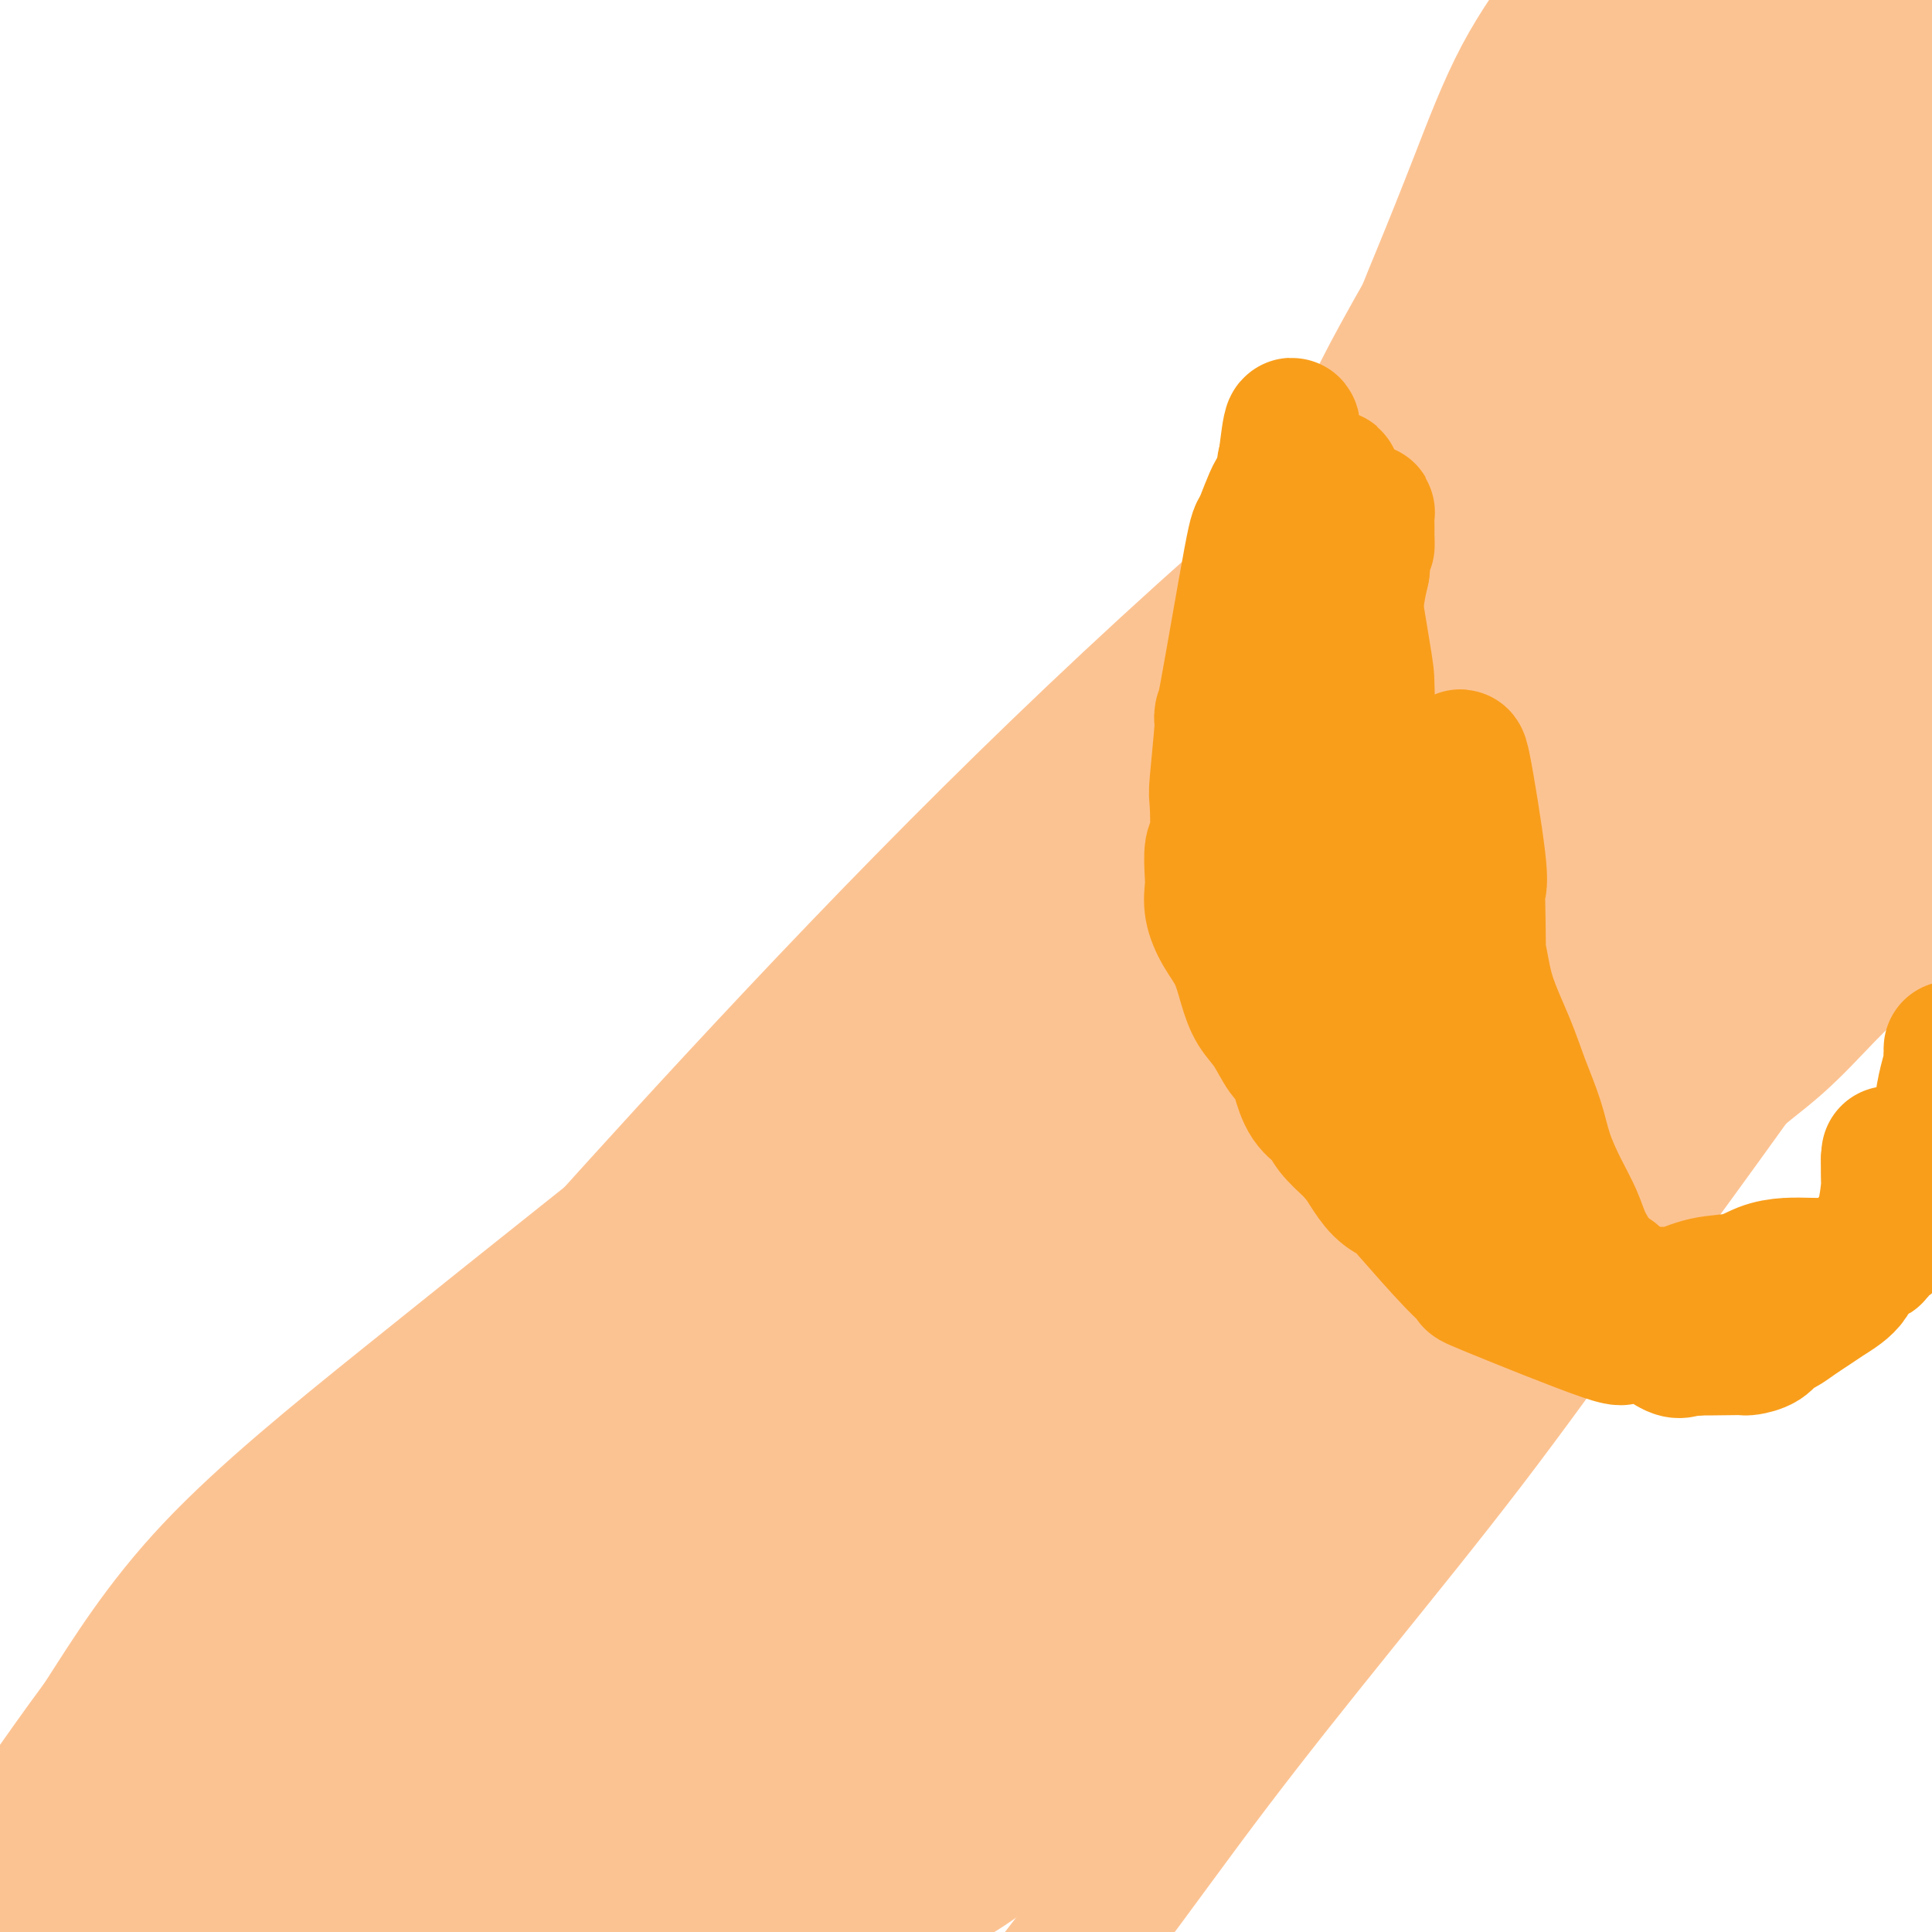 <svg viewBox='0 0 400 400' version='1.1' xmlns='http://www.w3.org/2000/svg' xmlns:xlink='http://www.w3.org/1999/xlink'><g fill='none' stroke='#FCC392' stroke-width='28' stroke-linecap='round' stroke-linejoin='round'><path d='M33,398c1.286,-0.946 2.573,-1.893 6,-5c3.427,-3.107 8.996,-8.376 15,-14c6.004,-5.624 12.445,-11.604 20,-18c7.555,-6.396 16.224,-13.207 25,-20c8.776,-6.793 17.659,-13.569 26,-20c8.341,-6.431 16.139,-12.516 23,-18c6.861,-5.484 12.783,-10.368 17,-15c4.217,-4.632 6.728,-9.012 9,-12c2.272,-2.988 4.304,-4.584 5,-6c0.696,-1.416 0.054,-2.651 0,-3c-0.054,-0.349 0.479,0.188 0,0c-0.479,-0.188 -1.971,-1.102 -4,-1c-2.029,0.102 -4.597,1.218 -7,2c-2.403,0.782 -4.643,1.228 -7,2c-2.357,0.772 -4.833,1.870 -7,3c-2.167,1.130 -4.026,2.292 -6,4c-1.974,1.708 -4.065,3.961 -6,6c-1.935,2.039 -3.716,3.865 -6,7c-2.284,3.135 -5.073,7.580 -8,12c-2.927,4.420 -5.992,8.815 -9,14c-3.008,5.185 -5.959,11.160 -9,17c-3.041,5.840 -6.173,11.546 -9,17c-2.827,5.454 -5.350,10.656 -8,15c-2.650,4.344 -5.428,7.830 -8,11c-2.572,3.170 -4.937,6.025 -7,8c-2.063,1.975 -3.825,3.070 -5,4c-1.175,0.930 -1.764,1.694 -2,2c-0.236,0.306 -0.118,0.153 0,0'/><path d='M71,390c-3.447,3.716 -1.065,0.505 0,-2c1.065,-2.505 0.814,-4.304 2,-7c1.186,-2.696 3.810,-6.290 7,-10c3.190,-3.710 6.946,-7.535 11,-11c4.054,-3.465 8.407,-6.568 12,-9c3.593,-2.432 6.425,-4.192 14,-9c7.575,-4.808 19.892,-12.664 27,-17c7.108,-4.336 9.008,-5.152 12,-7c2.992,-1.848 7.077,-4.728 10,-7c2.923,-2.272 4.685,-3.936 6,-5c1.315,-1.064 2.182,-1.528 2,-2c-0.182,-0.472 -1.412,-0.951 -4,0c-2.588,0.951 -6.535,3.333 -12,6c-5.465,2.667 -12.447,5.620 -19,10c-6.553,4.380 -12.676,10.189 -19,16c-6.324,5.811 -12.848,11.625 -19,17c-6.152,5.375 -11.932,10.313 -17,15c-5.068,4.687 -9.424,9.125 -13,12c-3.576,2.875 -6.373,4.189 -9,6c-2.627,1.811 -5.084,4.120 -3,2c2.084,-2.120 8.708,-8.669 15,-14c6.292,-5.331 12.250,-9.445 19,-14c6.750,-4.555 14.292,-9.551 21,-14c6.708,-4.449 12.582,-8.349 18,-12c5.418,-3.651 10.380,-7.051 14,-9c3.620,-1.949 5.898,-2.448 7,-3c1.102,-0.552 1.029,-1.158 0,-1c-1.029,0.158 -3.015,1.079 -5,2'/><path d='M148,323c-3.074,1.417 -8.258,4.459 -14,8c-5.742,3.541 -12.041,7.581 -19,13c-6.959,5.419 -14.580,12.215 -21,18c-6.420,5.785 -11.641,10.557 -20,18c-8.359,7.443 -19.855,17.556 -24,21c-4.145,3.444 -0.937,0.219 2,-2c2.937,-2.219 5.604,-3.433 9,-5c3.396,-1.567 7.521,-3.487 12,-6c4.479,-2.513 9.313,-5.618 15,-9c5.687,-3.382 12.226,-7.040 19,-11c6.774,-3.960 13.783,-8.221 20,-12c6.217,-3.779 11.643,-7.076 16,-10c4.357,-2.924 7.643,-5.475 10,-7c2.357,-1.525 3.783,-2.026 3,-2c-0.783,0.026 -3.775,0.577 -7,2c-3.225,1.423 -6.684,3.718 -11,7c-4.316,3.282 -9.489,7.552 -14,12c-4.511,4.448 -8.359,9.075 -12,13c-3.641,3.925 -7.073,7.148 -10,10c-2.927,2.852 -5.348,5.333 -7,7c-1.652,1.667 -2.536,2.519 -3,3c-0.464,0.481 -0.510,0.591 1,-1c1.510,-1.591 4.574,-4.883 7,-7c2.426,-2.117 4.213,-3.058 6,-4'/><path d='M106,379c11.161,-6.265 32.065,-15.928 42,-21c9.935,-5.072 8.901,-5.555 9,-6c0.099,-0.445 1.332,-0.853 1,-1c-0.332,-0.147 -2.227,-0.033 -5,2c-2.773,2.033 -6.424,5.983 -11,10c-4.576,4.017 -10.077,8.099 -15,12c-4.923,3.901 -9.267,7.621 -13,11c-3.733,3.379 -6.855,6.416 -9,9c-2.145,2.584 -3.313,4.714 -4,6c-0.687,1.286 -0.892,1.729 -1,2c-0.108,0.271 -0.119,0.370 1,0c1.119,-0.370 3.366,-1.209 7,-3c3.634,-1.791 8.653,-4.535 13,-7c4.347,-2.465 8.023,-4.649 12,-7c3.977,-2.351 8.255,-4.867 12,-7c3.745,-2.133 6.955,-3.883 9,-5c2.045,-1.117 2.923,-1.600 4,-2c1.077,-0.400 2.352,-0.718 2,0c-0.352,0.718 -2.332,2.471 -5,4c-2.668,1.529 -6.024,2.832 -9,5c-2.976,2.168 -5.570,5.199 -8,7c-2.430,1.801 -4.694,2.372 -6,3c-1.306,0.628 -1.653,1.314 -2,2'/><path d='M130,393c-3.697,2.903 1.060,-0.340 2,-1c0.940,-0.660 -1.937,1.262 6,-4c7.937,-5.262 26.686,-17.709 34,-23c7.314,-5.291 3.191,-3.425 2,-3c-1.191,0.425 0.549,-0.592 0,-1c-0.549,-0.408 -3.387,-0.207 -5,0c-1.613,0.207 -2.002,0.418 -9,8c-6.998,7.582 -20.607,22.533 -26,29c-5.393,6.467 -2.571,4.451 -2,4c0.571,-0.451 -1.109,0.665 0,0c1.109,-0.665 5.008,-3.109 9,-6c3.992,-2.891 8.079,-6.227 13,-10c4.921,-3.773 10.676,-7.981 15,-12c4.324,-4.019 7.215,-7.849 10,-11c2.785,-3.151 5.462,-5.624 7,-7c1.538,-1.376 1.938,-1.654 1,-2c-0.938,-0.346 -3.212,-0.758 -6,0c-2.788,0.758 -6.090,2.688 -10,5c-3.910,2.312 -8.429,5.006 -13,8c-4.571,2.994 -9.194,6.287 -14,9c-4.806,2.713 -9.794,4.846 -14,7c-4.206,2.154 -7.630,4.330 -10,6c-2.370,1.670 -3.685,2.835 -5,4'/><path d='M115,393c-8.945,5.626 -3.309,2.691 -2,2c1.309,-0.691 -1.711,0.862 5,-3c6.711,-3.862 23.151,-13.139 31,-18c7.849,-4.861 7.106,-5.304 8,-6c0.894,-0.696 3.424,-1.643 5,-2c1.576,-0.357 2.197,-0.123 3,0c0.803,0.123 1.788,0.134 2,0c0.212,-0.134 -0.349,-0.414 0,0c0.349,0.414 1.609,1.523 2,2c0.391,0.477 -0.088,0.323 0,1c0.088,0.677 0.744,2.185 1,3c0.256,0.815 0.111,0.937 0,1c-0.111,0.063 -0.187,0.067 0,0c0.187,-0.067 0.638,-0.207 1,0c0.362,0.207 0.636,0.760 1,1c0.364,0.240 0.819,0.167 1,0c0.181,-0.167 0.087,-0.430 0,0c-0.087,0.430 -0.168,1.551 0,2c0.168,0.449 0.584,0.224 1,0'/><path d='M174,376c1.371,1.645 2.300,1.758 3,2c0.700,0.242 1.171,0.612 2,1c0.829,0.388 2.017,0.795 3,1c0.983,0.205 1.762,0.209 2,0c0.238,-0.209 -0.066,-0.630 0,-1c0.066,-0.370 0.502,-0.688 0,-1c-0.502,-0.312 -1.942,-0.619 -3,-1c-1.058,-0.381 -1.733,-0.836 -3,-1c-1.267,-0.164 -3.125,-0.036 -4,0c-0.875,0.036 -0.768,-0.021 -1,0c-0.232,0.021 -0.802,0.119 -1,0c-0.198,-0.119 -0.024,-0.455 0,-1c0.024,-0.545 -0.101,-1.298 0,-2c0.101,-0.702 0.429,-1.354 0,-2c-0.429,-0.646 -1.617,-1.286 -2,-2c-0.383,-0.714 0.037,-1.501 0,-2c-0.037,-0.499 -0.532,-0.711 -1,-1c-0.468,-0.289 -0.909,-0.655 -1,-1c-0.091,-0.345 0.169,-0.669 0,-1c-0.169,-0.331 -0.765,-0.671 -1,-1c-0.235,-0.329 -0.107,-0.649 0,-1c0.107,-0.351 0.195,-0.734 0,-1c-0.195,-0.266 -0.672,-0.415 -1,-1c-0.328,-0.585 -0.508,-1.607 -1,-2c-0.492,-0.393 -1.297,-0.157 -2,0c-0.703,0.157 -1.305,0.235 -2,0c-0.695,-0.235 -1.484,-0.781 -2,-1c-0.516,-0.219 -0.758,-0.109 -1,0'/><path d='M158,357c-1.289,-0.339 -0.511,0.315 0,1c0.511,0.685 0.757,1.403 2,2c1.243,0.597 3.484,1.074 5,2c1.516,0.926 2.305,2.302 3,3c0.695,0.698 1.294,0.720 2,1c0.706,0.280 1.518,0.819 2,1c0.482,0.181 0.634,0.005 1,0c0.366,-0.005 0.945,0.162 1,0c0.055,-0.162 -0.416,-0.652 0,-1c0.416,-0.348 1.717,-0.554 3,-1c1.283,-0.446 2.548,-1.131 4,-2c1.452,-0.869 3.092,-1.921 5,-3c1.908,-1.079 4.083,-2.186 6,-3c1.917,-0.814 3.576,-1.335 5,-2c1.424,-0.665 2.612,-1.472 4,-2c1.388,-0.528 2.976,-0.776 4,-1c1.024,-0.224 1.483,-0.423 2,-1c0.517,-0.577 1.092,-1.533 1,-2c-0.092,-0.467 -0.851,-0.446 0,-1c0.851,-0.554 3.311,-1.681 -1,0c-4.311,1.681 -15.393,6.172 -22,10c-6.607,3.828 -8.740,6.992 -11,10c-2.260,3.008 -4.646,5.859 -7,8c-2.354,2.141 -4.677,3.570 -7,5'/><path d='M160,381c-4.838,4.651 -4.432,4.779 -5,5c-0.568,0.221 -2.109,0.534 -3,1c-0.891,0.466 -1.130,1.086 -1,1c0.130,-0.086 0.630,-0.878 2,-2c1.370,-1.122 3.610,-2.572 6,-5c2.390,-2.428 4.930,-5.832 8,-10c3.070,-4.168 6.672,-9.099 10,-13c3.328,-3.901 6.384,-6.771 9,-10c2.616,-3.229 4.792,-6.817 7,-10c2.208,-3.183 4.447,-5.963 6,-8c1.553,-2.037 2.421,-3.333 3,-4c0.579,-0.667 0.868,-0.706 1,-1c0.132,-0.294 0.108,-0.841 -1,0c-1.108,0.841 -3.301,3.072 -6,6c-2.699,2.928 -5.906,6.552 -9,10c-3.094,3.448 -6.076,6.720 -9,10c-2.924,3.280 -5.788,6.567 -8,10c-2.212,3.433 -3.770,7.013 -5,10c-1.230,2.987 -2.133,5.382 -3,7c-0.867,1.618 -1.699,2.458 -2,3c-0.301,0.542 -0.071,0.784 0,1c0.071,0.216 -0.017,0.406 1,0c1.017,-0.406 3.139,-1.408 6,-4c2.861,-2.592 6.463,-6.775 11,-11c4.537,-4.225 10.011,-8.493 15,-12c4.989,-3.507 9.495,-6.254 14,-9'/><path d='M207,346c9.261,-6.203 8.913,-4.211 10,-4c1.087,0.211 3.608,-1.358 4,-1c0.392,0.358 -1.344,2.643 -2,3c-0.656,0.357 -0.231,-1.215 -11,7c-10.769,8.215 -32.732,26.219 -43,35c-10.268,8.781 -8.841,8.341 -10,10c-1.159,1.659 -4.903,5.417 -7,8c-2.097,2.583 -2.548,3.990 -3,5c-0.452,1.010 -0.906,1.621 -1,2c-0.094,0.379 0.171,0.525 2,0c1.829,-0.525 5.222,-1.722 9,-4c3.778,-2.278 7.939,-5.637 13,-9c5.061,-3.363 11.021,-6.731 17,-10c5.979,-3.269 11.978,-6.441 17,-10c5.022,-3.559 9.066,-7.506 13,-11c3.934,-3.494 7.759,-6.536 10,-9c2.241,-2.464 2.899,-4.349 4,-5c1.101,-0.651 2.646,-0.069 2,0c-0.646,0.069 -3.483,-0.376 -7,0c-3.517,0.376 -7.713,1.573 -12,4c-4.287,2.427 -8.665,6.084 -13,10c-4.335,3.916 -8.628,8.092 -13,12c-4.372,3.908 -8.823,7.547 -12,11c-3.177,3.453 -5.078,6.719 -7,10c-1.922,3.281 -3.864,6.576 -5,9c-1.136,2.424 -1.468,3.978 -2,5c-0.532,1.022 -1.266,1.511 -2,2'/><path d='M158,416c-3.228,4.772 -3.300,3.703 5,-5c8.300,-8.703 24.970,-25.039 33,-33c8.030,-7.961 7.418,-7.547 9,-9c1.582,-1.453 5.357,-4.773 8,-7c2.643,-2.227 4.154,-3.359 5,-4c0.846,-0.641 1.028,-0.789 1,-1c-0.028,-0.211 -0.266,-0.485 -2,1c-1.734,1.485 -4.966,4.729 -8,8c-3.034,3.271 -5.872,6.568 -9,9c-3.128,2.432 -6.545,3.997 -9,6c-2.455,2.003 -3.946,4.443 -5,6c-1.054,1.557 -1.671,2.230 -2,3c-0.329,0.770 -0.372,1.636 0,2c0.372,0.364 1.157,0.225 3,0c1.843,-0.225 4.745,-0.534 8,-2c3.255,-1.466 6.864,-4.087 11,-7c4.136,-2.913 8.800,-6.119 13,-10c4.200,-3.881 7.937,-8.437 12,-12c4.063,-3.563 8.450,-6.131 12,-9c3.550,-2.869 6.261,-6.037 9,-9c2.739,-2.963 5.507,-5.721 7,-8c1.493,-2.279 1.712,-4.080 2,-5c0.288,-0.920 0.644,-0.960 1,-1'/><path d='M262,329c1.160,-2.353 -0.942,-1.236 -3,0c-2.058,1.236 -4.074,2.593 -7,5c-2.926,2.407 -6.763,5.866 -10,9c-3.237,3.134 -5.874,5.943 -8,8c-2.126,2.057 -3.741,3.362 -7,7c-3.259,3.638 -8.160,9.609 -10,12c-1.840,2.391 -0.617,1.201 0,1c0.617,-0.201 0.627,0.588 2,0c1.373,-0.588 4.108,-2.553 7,-5c2.892,-2.447 5.940,-5.376 10,-9c4.060,-3.624 9.130,-7.944 14,-13c4.870,-5.056 9.539,-10.847 14,-16c4.461,-5.153 8.714,-9.668 13,-14c4.286,-4.332 8.603,-8.482 12,-12c3.397,-3.518 5.873,-6.405 8,-9c2.127,-2.595 3.906,-4.898 5,-6c1.094,-1.102 1.503,-1.004 1,-1c-0.503,0.004 -1.916,-0.088 -5,2c-3.084,2.088 -7.838,6.355 -13,11c-5.162,4.645 -10.733,9.668 -16,15c-5.267,5.332 -10.229,10.972 -15,16c-4.771,5.028 -9.350,9.444 -13,13c-3.650,3.556 -6.370,6.252 -8,8c-1.630,1.748 -2.170,2.548 -3,4c-0.830,1.452 -1.952,3.558 -1,3c0.952,-0.558 3.976,-3.779 7,-7'/><path d='M236,351c3.384,-3.894 8.344,-10.128 14,-17c5.656,-6.872 12.008,-14.380 18,-22c5.992,-7.620 11.624,-15.350 17,-23c5.376,-7.650 10.497,-15.219 16,-22c5.503,-6.781 11.388,-12.773 17,-19c5.612,-6.227 10.952,-12.689 16,-18c5.048,-5.311 9.806,-9.471 14,-14c4.194,-4.529 7.826,-9.429 11,-13c3.174,-3.571 5.891,-5.815 8,-8c2.109,-2.185 3.611,-4.311 5,-6c1.389,-1.689 2.665,-2.941 1,-2c-1.665,0.941 -6.270,4.073 -11,8c-4.730,3.927 -9.586,8.647 -16,14c-6.414,5.353 -14.385,11.340 -21,17c-6.615,5.660 -11.874,10.995 -17,16c-5.126,5.005 -10.120,9.680 -14,14c-3.880,4.320 -6.647,8.284 -9,12c-2.353,3.716 -4.293,7.183 -6,10c-1.707,2.817 -3.180,4.982 -4,7c-0.820,2.018 -0.985,3.888 -1,5c-0.015,1.112 0.121,1.466 0,2c-0.121,0.534 -0.499,1.249 0,1c0.499,-0.249 1.876,-1.463 4,-3c2.124,-1.537 4.997,-3.397 9,-8c4.003,-4.603 9.136,-11.949 15,-20c5.864,-8.051 12.458,-16.808 19,-25c6.542,-8.192 13.030,-15.821 19,-23c5.970,-7.179 11.420,-13.908 17,-20c5.580,-6.092 11.290,-11.546 17,-17'/><path d='M374,177c7.892,-8.184 10.622,-10.143 14,-13c3.378,-2.857 7.405,-6.612 10,-9c2.595,-2.388 3.760,-3.410 5,-4c1.240,-0.590 2.557,-0.749 2,-1c-0.557,-0.251 -2.988,-0.594 -6,1c-3.012,1.594 -6.603,5.125 -12,10c-5.397,4.875 -12.598,11.095 -20,19c-7.402,7.905 -15.004,17.495 -23,28c-7.996,10.505 -16.385,21.925 -24,33c-7.615,11.075 -14.457,21.806 -21,31c-6.543,9.194 -12.788,16.852 -17,22c-4.212,5.148 -6.391,7.786 -8,10c-1.609,2.214 -2.646,4.003 -3,5c-0.354,0.997 -0.023,1.200 0,1c0.023,-0.200 -0.261,-0.805 2,-4c2.261,-3.195 7.069,-8.981 12,-16c4.931,-7.019 9.987,-15.272 16,-24c6.013,-8.728 12.985,-17.931 20,-27c7.015,-9.069 14.074,-18.005 21,-26c6.926,-7.995 13.721,-15.049 20,-21c6.279,-5.951 12.043,-10.800 17,-15c4.957,-4.200 9.108,-7.753 13,-11c3.892,-3.247 7.526,-6.190 10,-8c2.474,-1.810 3.787,-2.488 5,-3c1.213,-0.512 2.325,-0.859 3,-1c0.675,-0.141 0.912,-0.076 1,0c0.088,0.076 0.025,0.165 0,1c-0.025,0.835 -0.013,2.418 0,4'/><path d='M411,159c-0.549,2.246 -2.421,5.361 -5,9c-2.579,3.639 -5.864,7.801 -8,10c-2.136,2.199 -3.124,2.434 -11,11c-7.876,8.566 -22.639,25.464 -30,34c-7.361,8.536 -7.318,8.710 -9,11c-1.682,2.290 -5.089,6.694 -8,10c-2.911,3.306 -5.327,5.513 -8,9c-2.673,3.487 -5.602,8.253 -8,12c-2.398,3.747 -4.266,6.475 -6,9c-1.734,2.525 -3.333,4.849 -5,7c-1.667,2.151 -3.403,4.131 -5,6c-1.597,1.869 -3.057,3.628 -4,5c-0.943,1.372 -1.369,2.357 -2,3c-0.631,0.643 -1.467,0.945 -2,1c-0.533,0.055 -0.765,-0.135 -1,0c-0.235,0.135 -0.474,0.595 0,-1c0.474,-1.595 1.661,-5.246 4,-9c2.339,-3.754 5.829,-7.612 10,-13c4.171,-5.388 9.023,-12.305 14,-18c4.977,-5.695 10.080,-10.167 15,-15c4.920,-4.833 9.657,-10.028 14,-14c4.343,-3.972 8.294,-6.722 12,-10c3.706,-3.278 7.169,-7.085 10,-10c2.831,-2.915 5.032,-4.939 7,-7c1.968,-2.061 3.705,-4.160 5,-6c1.295,-1.840 2.147,-3.420 3,-5'/><path d='M393,188c11.051,-11.099 5.677,-5.346 4,-4c-1.677,1.346 0.343,-1.716 1,-3c0.657,-1.284 -0.048,-0.790 0,-1c0.048,-0.210 0.848,-1.124 0,-1c-0.848,0.124 -3.346,1.285 -5,2c-1.654,0.715 -2.465,0.985 -9,7c-6.535,6.015 -18.795,17.776 -26,25c-7.205,7.224 -9.356,9.913 -13,14c-3.644,4.087 -8.782,9.574 -13,14c-4.218,4.426 -7.514,7.790 -11,12c-3.486,4.210 -7.160,9.264 -11,14c-3.840,4.736 -7.847,9.153 -11,13c-3.153,3.847 -5.452,7.124 -8,10c-2.548,2.876 -5.347,5.350 -8,8c-2.653,2.650 -5.162,5.474 -8,8c-2.838,2.526 -6.007,4.753 -9,7c-2.993,2.247 -5.811,4.513 -9,7c-3.189,2.487 -6.750,5.197 -10,8c-3.250,2.803 -6.189,5.701 -9,8c-2.811,2.299 -5.493,3.999 -8,6c-2.507,2.001 -4.839,4.301 -7,6c-2.161,1.699 -4.151,2.795 -6,4c-1.849,1.205 -3.558,2.518 -5,3c-1.442,0.482 -2.619,0.134 -3,0c-0.381,-0.134 0.033,-0.052 0,0c-0.033,0.052 -0.514,0.076 0,-1c0.514,-1.076 2.023,-3.251 5,-8c2.977,-4.749 7.422,-12.071 14,-21c6.578,-8.929 15.289,-19.464 24,-30'/><path d='M252,295c12.173,-15.879 21.107,-25.578 32,-38c10.893,-12.422 23.746,-27.568 36,-40c12.254,-12.432 23.908,-22.148 32,-29c8.092,-6.852 12.623,-10.838 17,-14c4.377,-3.162 8.599,-5.501 9,-5c0.401,0.501 -3.019,3.841 -9,10c-5.981,6.159 -14.523,15.135 -22,22c-7.477,6.865 -13.890,11.617 -30,26c-16.110,14.383 -41.917,38.397 -56,52c-14.083,13.603 -16.441,16.797 -21,22c-4.559,5.203 -11.318,12.417 -17,19c-5.682,6.583 -10.285,12.534 -14,17c-3.715,4.466 -6.540,7.446 -9,10c-2.460,2.554 -4.554,4.682 -6,6c-1.446,1.318 -2.244,1.827 -3,2c-0.756,0.173 -1.470,0.009 -2,0c-0.530,-0.009 -0.877,0.137 -1,0c-0.123,-0.137 -0.022,-0.557 0,-2c0.022,-1.443 -0.035,-3.910 0,-5c0.035,-1.090 0.164,-0.803 0,-1c-0.164,-0.197 -0.620,-0.880 -1,-1c-0.380,-0.120 -0.685,0.321 -1,0c-0.315,-0.321 -0.641,-1.406 -2,-2c-1.359,-0.594 -3.750,-0.698 -5,-1c-1.250,-0.302 -1.357,-0.800 -2,-1c-0.643,-0.200 -1.821,-0.100 -3,0'/><path d='M174,342c-1.733,-0.304 -1.067,-0.063 -1,0c0.067,0.063 -0.465,-0.051 -3,1c-2.535,1.051 -7.073,3.267 -8,3c-0.927,-0.267 1.758,-3.018 -13,7c-14.758,10.018 -46.959,32.803 -64,45c-17.041,12.197 -18.923,13.805 -24,18c-5.077,4.195 -13.351,10.976 -22,21c-8.649,10.024 -17.675,23.290 -22,29c-4.325,5.710 -3.949,3.862 -4,3c-0.051,-0.862 -0.529,-0.740 -1,0c-0.471,0.740 -0.935,2.097 0,-1c0.935,-3.097 3.269,-10.649 7,-19c3.731,-8.351 8.858,-17.502 16,-28c7.142,-10.498 16.299,-22.342 26,-34c9.701,-11.658 19.948,-23.129 29,-34c9.052,-10.871 16.911,-21.143 24,-30c7.089,-8.857 13.410,-16.300 18,-22c4.590,-5.700 7.451,-9.657 9,-12c1.549,-2.343 1.788,-3.073 2,-4c0.212,-0.927 0.397,-2.053 -3,-2c-3.397,0.053 -10.377,1.283 -18,5c-7.623,3.717 -15.889,9.919 -25,17c-9.111,7.081 -19.068,15.040 -28,22c-8.932,6.960 -16.841,12.920 -23,18c-6.159,5.080 -10.568,9.279 -13,12c-2.432,2.721 -2.885,3.963 -3,5c-0.115,1.037 0.110,1.868 4,0c3.890,-1.868 11.445,-6.434 19,-11'/><path d='M53,351c8.211,-5.409 17.238,-13.431 26,-21c8.762,-7.569 17.259,-14.686 25,-22c7.741,-7.314 14.728,-14.827 20,-20c5.272,-5.173 8.831,-8.008 13,-12c4.169,-3.992 8.949,-9.142 4,-7c-4.949,2.142 -19.628,11.577 -31,21c-11.372,9.423 -19.439,18.836 -28,27c-8.561,8.164 -17.618,15.080 -30,30c-12.382,14.920 -28.090,37.844 -35,49c-6.910,11.156 -5.023,10.544 -5,11c0.023,0.456 -1.816,1.979 -2,3c-0.184,1.021 1.289,1.541 3,0c1.711,-1.541 3.659,-5.143 8,-10c4.341,-4.857 11.075,-10.971 19,-19c7.925,-8.029 17.042,-17.975 26,-28c8.958,-10.025 17.758,-20.129 26,-30c8.242,-9.871 15.926,-19.507 22,-27c6.074,-7.493 10.539,-12.841 13,-16c2.461,-3.159 2.920,-4.129 2,-5c-0.920,-0.871 -3.219,-1.644 -9,1c-5.781,2.644 -15.044,8.706 -26,16c-10.956,7.294 -23.604,15.822 -35,25c-11.396,9.178 -21.539,19.006 -30,29c-8.461,9.994 -15.239,20.152 -23,31c-7.761,10.848 -16.503,22.385 -20,27c-3.497,4.615 -1.748,2.307 0,0'/><path d='M2,391c0.797,-2.379 1.594,-4.757 9,-13c7.406,-8.243 21.420,-22.350 35,-35c13.580,-12.650 26.726,-23.841 38,-33c11.274,-9.159 20.675,-16.284 30,-23c9.325,-6.716 18.574,-13.022 18,-11c-0.574,2.022 -10.969,12.372 -19,20c-8.031,7.628 -13.696,12.535 -31,32c-17.304,19.465 -46.245,53.490 -62,73c-15.755,19.510 -18.322,24.507 -21,29c-2.678,4.493 -5.467,8.482 -7,11c-1.533,2.518 -1.809,3.566 -1,2c0.809,-1.566 2.702,-5.745 7,-13c4.298,-7.255 11.000,-17.587 20,-30c9.000,-12.413 20.299,-26.908 33,-42c12.701,-15.092 26.805,-30.779 40,-45c13.195,-14.221 25.480,-26.974 36,-38c10.520,-11.026 19.273,-20.326 25,-27c5.727,-6.674 8.426,-10.724 10,-13c1.574,-2.276 2.023,-2.779 1,-3c-1.023,-0.221 -3.519,-0.160 -10,4c-6.481,4.160 -16.947,12.418 -29,22c-12.053,9.582 -25.694,20.489 -40,32c-14.306,11.511 -29.277,23.628 -40,35c-10.723,11.372 -17.196,22.000 -23,31c-5.804,9.000 -10.937,16.371 -14,21c-3.063,4.629 -4.055,6.515 -5,8c-0.945,1.485 -1.841,2.567 1,1c2.841,-1.567 9.421,-5.784 16,-10'/><path d='M19,376c8.361,-6.283 20.763,-17.492 36,-30c15.237,-12.508 33.310,-26.315 46,-37c12.690,-10.685 19.998,-18.246 49,-40c29.002,-21.754 79.698,-57.700 100,-72c20.302,-14.300 10.210,-6.954 6,-4c-4.210,2.954 -2.537,1.517 -3,2c-0.463,0.483 -3.063,2.888 -24,21c-20.937,18.112 -60.212,51.933 -84,73c-23.788,21.067 -32.089,29.382 -42,39c-9.911,9.618 -21.432,20.540 -30,29c-8.568,8.460 -14.184,14.458 -14,14c0.184,-0.458 6.168,-7.374 16,-18c9.832,-10.626 23.510,-24.964 39,-41c15.490,-16.036 32.790,-33.770 50,-52c17.210,-18.230 34.330,-36.955 51,-54c16.670,-17.045 32.889,-32.411 47,-46c14.111,-13.589 26.112,-25.402 35,-34c8.888,-8.598 14.662,-13.983 18,-17c3.338,-3.017 4.240,-3.668 3,-3c-1.240,0.668 -4.621,2.656 -13,9c-8.379,6.344 -21.757,17.045 -37,30c-15.243,12.955 -32.352,28.165 -50,44c-17.648,15.835 -35.833,32.296 -53,49c-17.167,16.704 -33.314,33.651 -47,48c-13.686,14.349 -24.910,26.100 -32,34c-7.090,7.900 -10.045,11.950 -13,16'/><path d='M73,336c-14.578,16.049 -5.022,7.171 2,0c7.022,-7.171 11.510,-12.635 24,-26c12.490,-13.365 32.981,-34.631 42,-46c9.019,-11.369 6.566,-12.841 51,-58c44.434,-45.159 135.755,-134.005 171,-168c35.245,-33.995 14.414,-13.140 6,-5c-8.414,8.140 -4.409,3.565 -9,8c-4.591,4.435 -17.776,17.881 -33,32c-15.224,14.119 -32.486,28.910 -50,46c-17.514,17.090 -35.280,36.478 -53,55c-17.720,18.522 -35.395,36.179 -51,53c-15.605,16.821 -29.138,32.808 -40,46c-10.862,13.192 -19.051,23.591 -24,30c-4.949,6.409 -6.659,8.827 -7,10c-0.341,1.173 0.685,1.100 6,-5c5.315,-6.100 14.917,-18.226 27,-32c12.083,-13.774 26.646,-29.197 42,-46c15.354,-16.803 31.500,-34.985 49,-53c17.500,-18.015 36.353,-35.864 54,-52c17.647,-16.136 34.087,-30.560 49,-44c14.913,-13.440 28.297,-25.896 38,-35c9.703,-9.104 15.724,-14.858 19,-18c3.276,-3.142 3.806,-3.674 1,-2c-2.806,1.674 -8.947,5.552 -20,13c-11.053,7.448 -27.017,18.465 -45,32c-17.983,13.535 -37.985,29.587 -58,47c-20.015,17.413 -40.042,36.188 -59,55c-18.958,18.812 -36.845,37.661 -52,54c-15.155,16.339 -27.577,30.170 -40,44'/><path d='M113,271c-18.589,20.471 -19.062,22.648 -21,26c-1.938,3.352 -5.342,7.880 -3,6c2.342,-1.880 10.428,-10.168 13,-13c2.572,-2.832 -0.372,-0.209 32,-32c32.372,-31.791 100.060,-97.997 134,-131c33.940,-33.003 34.134,-32.802 41,-39c6.866,-6.198 20.406,-18.796 31,-29c10.594,-10.204 18.244,-18.015 20,-20c1.756,-1.985 -2.382,1.854 -9,7c-6.618,5.146 -15.716,11.597 -27,21c-11.284,9.403 -24.753,21.758 -39,36c-14.247,14.242 -29.270,30.372 -45,47c-15.730,16.628 -32.167,33.756 -47,51c-14.833,17.244 -28.064,34.605 -40,50c-11.936,15.395 -22.579,28.824 -31,40c-8.421,11.176 -14.620,20.098 -18,25c-3.380,4.902 -3.942,5.782 -3,5c0.942,-0.782 3.386,-3.227 9,-10c5.614,-6.773 14.396,-17.873 25,-31c10.604,-13.127 23.031,-28.282 37,-44c13.969,-15.718 29.482,-32.001 45,-48c15.518,-15.999 31.043,-31.714 47,-47c15.957,-15.286 32.346,-30.142 47,-43c14.654,-12.858 27.573,-23.719 39,-33c11.427,-9.281 21.362,-16.983 29,-22c7.638,-5.017 12.979,-7.351 16,-9c3.021,-1.649 3.720,-2.614 2,-1c-1.720,1.614 -5.860,5.807 -10,10'/><path d='M387,43c-5.726,5.668 -16.043,15.336 -27,26c-10.957,10.664 -22.556,22.322 -35,35c-12.444,12.678 -25.733,26.375 -38,40c-12.267,13.625 -23.513,27.177 -34,39c-10.487,11.823 -20.216,21.915 -27,29c-6.784,7.085 -10.625,11.161 -6,6c4.625,-5.161 17.716,-19.559 27,-30c9.284,-10.441 14.763,-16.926 38,-42c23.237,-25.074 64.233,-68.737 87,-92c22.767,-23.263 27.304,-26.125 39,-36c11.696,-9.875 30.552,-26.762 30,-26c-0.552,0.762 -20.511,19.174 -30,27c-9.489,7.826 -8.508,5.065 -49,49c-40.492,43.935 -122.457,134.564 -159,177c-36.543,42.436 -27.665,36.678 -27,39c0.665,2.322 -6.882,12.725 -9,17c-2.118,4.275 1.193,2.423 8,-4c6.807,-6.423 17.110,-17.416 29,-31c11.890,-13.584 25.369,-29.761 40,-47c14.631,-17.239 30.415,-35.542 47,-54c16.585,-18.458 33.971,-37.071 50,-54c16.029,-16.929 30.700,-32.173 44,-45c13.300,-12.827 25.229,-23.236 33,-30c7.771,-6.764 11.386,-9.882 15,-13'/><path d='M433,23c9.568,-8.699 -12.510,13.552 -21,21c-8.490,7.448 -3.390,0.093 -44,44c-40.610,43.907 -126.931,139.075 -168,185c-41.069,45.925 -36.886,42.606 -35,45c1.886,2.394 1.475,10.501 9,5c7.525,-5.501 22.986,-24.611 38,-42c15.014,-17.389 29.581,-33.056 45,-50c15.419,-16.944 31.692,-35.164 47,-52c15.308,-16.836 29.653,-32.286 42,-45c12.347,-12.714 22.696,-22.690 31,-31c8.304,-8.310 14.563,-14.955 18,-19c3.437,-4.045 4.051,-5.492 4,-5c-0.051,0.492 -0.769,2.922 -6,9c-5.231,6.078 -14.975,15.803 -27,28c-12.025,12.197 -26.331,26.865 -42,44c-15.669,17.135 -32.701,36.738 -49,56c-16.299,19.262 -31.863,38.183 -46,56c-14.137,17.817 -26.845,34.529 -37,48c-10.155,13.471 -17.756,23.700 -22,30c-4.244,6.300 -5.132,8.673 -5,9c0.132,0.327 1.285,-1.390 7,-9c5.715,-7.610 15.993,-21.114 27,-36c11.007,-14.886 22.744,-31.155 36,-49c13.256,-17.845 28.030,-37.266 43,-56c14.970,-18.734 30.134,-36.781 44,-53c13.866,-16.219 26.433,-30.609 39,-45'/><path d='M361,111c18.462,-21.040 23.116,-24.642 29,-30c5.884,-5.358 12.996,-12.474 15,-14c2.004,-1.526 -1.100,2.537 2,-1c3.100,-3.537 12.404,-14.676 -12,15c-24.404,29.676 -82.517,100.166 -113,138c-30.483,37.834 -33.335,43.013 -42,55c-8.665,11.987 -23.144,30.782 -32,46c-8.856,15.218 -12.089,26.860 -7,24c5.089,-2.860 18.499,-20.222 32,-37c13.501,-16.778 27.092,-32.971 42,-51c14.908,-18.029 31.134,-37.895 47,-57c15.866,-19.105 31.372,-37.448 46,-55c14.628,-17.552 28.380,-34.311 40,-47c11.620,-12.689 21.110,-21.306 27,-28c5.890,-6.694 8.181,-11.464 10,-14c1.819,-2.536 3.166,-2.838 0,0c-3.166,2.838 -10.844,8.817 -21,18c-10.156,9.183 -22.791,21.569 -36,35c-13.209,13.431 -26.992,27.907 -41,43c-14.008,15.093 -28.239,30.802 -41,46c-12.761,15.198 -24.051,29.883 -33,42c-8.949,12.117 -15.558,21.665 -20,29c-4.442,7.335 -6.718,12.457 -8,15c-1.282,2.543 -1.570,2.506 2,1c3.570,-1.506 11.000,-4.482 20,-11c9.000,-6.518 19.572,-16.576 31,-28c11.428,-11.424 23.714,-24.212 36,-37'/><path d='M334,208c17.044,-17.477 26.156,-28.671 37,-41c10.844,-12.329 23.422,-25.795 35,-37c11.578,-11.205 22.157,-20.150 29,-27c6.843,-6.850 9.949,-11.603 15,-18c5.051,-6.397 12.047,-14.436 4,-7c-8.047,7.436 -31.138,30.346 -49,49c-17.862,18.654 -30.496,33.050 -38,40c-7.504,6.950 -9.878,6.453 -42,46c-32.122,39.547 -93.992,119.136 -124,158c-30.008,38.864 -28.155,37.001 -33,45c-4.845,7.999 -16.390,25.859 -25,38c-8.610,12.141 -14.287,18.562 -18,24c-3.713,5.438 -5.464,9.892 -7,12c-1.536,2.108 -2.859,1.870 -3,2c-0.141,0.130 0.900,0.628 3,-2c2.100,-2.628 5.259,-8.382 9,-14c3.741,-5.618 8.065,-11.101 13,-18c4.935,-6.899 10.480,-15.215 16,-23c5.520,-7.785 11.015,-15.039 18,-23c6.985,-7.961 15.461,-16.628 24,-26c8.539,-9.372 17.142,-19.448 27,-30c9.858,-10.552 20.972,-21.581 32,-33c11.028,-11.419 21.969,-23.228 33,-35c11.031,-11.772 22.153,-23.506 32,-35c9.847,-11.494 18.420,-22.748 27,-33c8.580,-10.252 17.166,-19.500 24,-28c6.834,-8.500 11.917,-16.250 17,-24'/><path d='M390,168c12.980,-16.360 11.428,-14.762 13,-17c1.572,-2.238 6.266,-8.314 9,-12c2.734,-3.686 3.506,-4.983 4,-6c0.494,-1.017 0.708,-1.755 1,-2c0.292,-0.245 0.661,0.004 1,0c0.339,-0.004 0.647,-0.262 0,1c-0.647,1.262 -2.248,4.044 -4,7c-1.752,2.956 -3.653,6.086 -6,10c-2.347,3.914 -5.140,8.612 -8,14c-2.860,5.388 -5.787,11.466 -10,18c-4.213,6.534 -9.712,13.525 -16,22c-6.288,8.475 -13.363,18.434 -21,29c-7.637,10.566 -15.835,21.738 -24,33c-8.165,11.262 -16.297,22.615 -25,34c-8.703,11.385 -17.976,22.801 -27,34c-9.024,11.199 -17.798,22.182 -26,33c-8.202,10.818 -15.830,21.470 -23,31c-7.170,9.530 -13.880,17.936 -20,26c-6.120,8.064 -11.650,15.784 -17,23c-5.350,7.216 -10.519,13.928 -14,19c-3.481,5.072 -5.272,8.506 -10,16c-4.728,7.494 -12.391,19.050 -16,24c-3.609,4.950 -3.164,3.294 -3,3c0.164,-0.294 0.047,0.773 0,1c-0.047,0.227 -0.023,-0.387 0,-1'/><path d='M148,508c-37.435,50.383 -10.023,12.842 0,-1c10.023,-13.842 2.657,-3.983 0,-1c-2.657,2.983 -0.607,-0.909 0,-2c0.607,-1.091 -0.231,0.618 0,-2c0.231,-2.618 1.529,-9.564 2,-12c0.471,-2.436 0.115,-0.362 0,0c-0.115,0.362 0.012,-0.990 0,-2c-0.012,-1.010 -0.163,-1.680 0,-2c0.163,-0.320 0.642,-0.292 1,-1c0.358,-0.708 0.596,-2.152 2,-4c1.404,-1.848 3.972,-4.099 5,-5c1.028,-0.901 0.514,-0.450 0,0'/><path d='M311,91c-0.794,0.558 -1.589,1.115 -3,2c-1.411,0.885 -3.439,2.096 -5,3c-1.561,0.904 -2.657,1.499 -4,2c-1.343,0.501 -2.934,0.907 -4,1c-1.066,0.093 -1.607,-0.126 -2,0c-0.393,0.126 -0.639,0.599 -1,0c-0.361,-0.599 -0.837,-2.270 -1,-4c-0.163,-1.730 -0.012,-3.519 0,-7c0.012,-3.481 -0.115,-8.654 1,-14c1.115,-5.346 3.471,-10.865 6,-17c2.529,-6.135 5.230,-12.887 8,-20c2.770,-7.113 5.607,-14.588 9,-21c3.393,-6.412 7.341,-11.761 11,-17c3.659,-5.239 7.030,-10.367 10,-14c2.970,-3.633 5.538,-5.771 8,-8c2.462,-2.229 4.819,-4.547 7,-6c2.181,-1.453 4.187,-2.039 6,-3c1.813,-0.961 3.435,-2.295 5,-3c1.565,-0.705 3.075,-0.779 5,-1c1.925,-0.221 4.266,-0.588 6,-1c1.734,-0.412 2.862,-0.868 4,-1c1.138,-0.132 2.286,0.061 3,0c0.714,-0.061 0.996,-0.377 1,0c0.004,0.377 -0.268,1.448 -1,2c-0.732,0.552 -1.923,0.586 -4,2c-2.077,1.414 -5.038,4.207 -8,7'/><path d='M368,-27c-3.280,3.311 -5.482,6.090 -9,10c-3.518,3.910 -8.354,8.952 -13,14c-4.646,5.048 -9.102,10.103 -14,16c-4.898,5.897 -10.238,12.638 -14,17c-3.762,4.362 -5.947,6.346 -12,16c-6.053,9.654 -15.975,26.977 -20,35c-4.025,8.023 -2.153,6.746 -2,7c0.153,0.254 -1.411,2.039 -2,3c-0.589,0.961 -0.201,1.098 1,1c1.201,-0.098 3.217,-0.432 5,-1c1.783,-0.568 3.333,-1.372 11,-10c7.667,-8.628 21.452,-25.082 30,-35c8.548,-9.918 11.858,-13.302 16,-18c4.142,-4.698 9.116,-10.711 13,-15c3.884,-4.289 6.679,-6.855 9,-9c2.321,-2.145 4.168,-3.870 5,-5c0.832,-1.130 0.650,-1.666 1,-2c0.350,-0.334 1.231,-0.467 1,0c-0.231,0.467 -1.574,1.535 -4,4c-2.426,2.465 -5.934,6.329 -10,10c-4.066,3.671 -8.689,7.149 -13,11c-4.311,3.851 -8.310,8.073 -12,12c-3.690,3.927 -7.070,7.557 -10,11c-2.930,3.443 -5.408,6.698 -7,10c-1.592,3.302 -2.296,6.651 -3,10'/><path d='M315,65c-1.975,4.733 -1.912,6.565 -2,8c-0.088,1.435 -0.327,2.471 0,3c0.327,0.529 1.220,0.549 0,2c-1.220,1.451 -4.552,4.333 2,0c6.552,-4.333 22.990,-15.879 31,-23c8.010,-7.121 7.593,-9.816 9,-12c1.407,-2.184 4.640,-3.858 10,-9c5.360,-5.142 12.848,-13.752 15,-16c2.152,-2.248 -1.032,1.867 -3,5c-1.968,3.133 -2.721,5.286 -5,8c-2.279,2.714 -6.083,5.990 -9,10c-2.917,4.010 -4.946,8.755 -7,13c-2.054,4.245 -4.134,7.992 -6,12c-1.866,4.008 -3.519,8.279 -5,12c-1.481,3.721 -2.789,6.892 -4,10c-1.211,3.108 -2.325,6.154 -3,9c-0.675,2.846 -0.913,5.492 -1,8c-0.087,2.508 -0.025,4.879 0,7c0.025,2.121 0.013,3.991 0,6c-0.013,2.009 -0.028,4.158 0,6c0.028,1.842 0.099,3.378 0,5c-0.099,1.622 -0.367,3.332 0,5c0.367,1.668 1.368,3.295 2,5c0.632,1.705 0.895,3.487 1,5c0.105,1.513 0.053,2.756 0,4'/><path d='M340,148c0.436,8.768 0.526,5.188 1,5c0.474,-0.188 1.330,3.015 2,5c0.670,1.985 1.152,2.752 1,3c-0.152,0.248 -0.940,-0.025 2,4c2.940,4.025 9.608,12.346 14,16c4.392,3.654 6.508,2.639 7,3c0.492,0.361 -0.639,2.098 6,4c6.639,1.902 21.049,3.971 28,5c6.951,1.029 6.442,1.019 8,1c1.558,-0.019 5.184,-0.046 8,0c2.816,0.046 4.823,0.166 7,0c2.177,-0.166 4.523,-0.619 7,-1c2.477,-0.381 5.085,-0.691 7,-1c1.915,-0.309 3.136,-0.619 5,-1c1.864,-0.381 4.371,-0.835 6,-1c1.629,-0.165 2.382,-0.042 3,0c0.618,0.042 1.103,0.003 1,0c-0.103,-0.003 -0.793,0.030 -2,0c-1.207,-0.030 -2.932,-0.121 -5,0c-2.068,0.121 -4.480,0.456 -7,1c-2.520,0.544 -5.149,1.298 -8,2c-2.851,0.702 -5.926,1.351 -9,2'/><path d='M422,195c-6.307,0.890 -7.074,0.616 -10,1c-2.926,0.384 -8.009,1.425 -12,2c-3.991,0.575 -6.889,0.683 -10,1c-3.111,0.317 -6.434,0.841 -9,1c-2.566,0.159 -4.374,-0.049 -6,0c-1.626,0.049 -3.068,0.353 -5,0c-1.932,-0.353 -4.352,-1.363 -5,-2c-0.648,-0.637 0.475,-0.902 0,-1c-0.475,-0.098 -2.549,-0.029 0,-1c2.549,-0.971 9.721,-2.982 13,-4c3.279,-1.018 2.665,-1.045 3,-1c0.335,0.045 1.619,0.161 3,0c1.381,-0.161 2.857,-0.598 4,-1c1.143,-0.402 1.952,-0.768 3,-1c1.048,-0.232 2.335,-0.330 4,-1c1.665,-0.670 3.707,-1.911 5,-3c1.293,-1.089 1.837,-2.027 3,-3c1.163,-0.973 2.944,-1.981 4,-3c1.056,-1.019 1.386,-2.048 2,-3c0.614,-0.952 1.512,-1.828 2,-3c0.488,-1.172 0.567,-2.640 1,-4c0.433,-1.360 1.222,-2.611 2,-4c0.778,-1.389 1.545,-2.916 2,-4c0.455,-1.084 0.596,-1.723 1,-3c0.404,-1.277 1.070,-3.190 2,-5c0.930,-1.810 2.123,-3.517 3,-5c0.877,-1.483 1.439,-2.741 2,-4'/><path d='M424,144c3.433,-6.788 3.515,-6.258 4,-8c0.485,-1.742 1.373,-5.755 2,-9c0.627,-3.245 0.993,-5.721 1,-9c0.007,-3.279 -0.345,-7.362 0,-9c0.345,-1.638 1.386,-0.831 0,-8c-1.386,-7.169 -5.201,-22.314 -7,-30c-1.799,-7.686 -1.584,-7.912 -2,-10c-0.416,-2.088 -1.464,-6.039 -2,-9c-0.536,-2.961 -0.559,-4.931 -1,-7c-0.441,-2.069 -1.300,-4.237 -2,-6c-0.700,-1.763 -1.240,-3.123 -2,-5c-0.760,-1.877 -1.741,-4.273 -3,-6c-1.259,-1.727 -2.798,-2.786 -4,-4c-1.202,-1.214 -2.068,-2.583 -3,-4c-0.932,-1.417 -1.929,-2.882 -3,-4c-1.071,-1.118 -2.215,-1.889 -3,-3c-0.785,-1.111 -1.212,-2.564 -2,-4c-0.788,-1.436 -1.937,-2.857 -3,-4c-1.063,-1.143 -2.041,-2.008 -3,-3c-0.959,-0.992 -1.899,-2.111 -3,-3c-1.101,-0.889 -2.362,-1.548 -4,-2c-1.638,-0.452 -3.655,-0.696 -5,-1c-1.345,-0.304 -2.020,-0.669 -3,-1c-0.980,-0.331 -2.264,-0.628 -3,-1c-0.736,-0.372 -0.925,-0.821 -1,-1c-0.075,-0.179 -0.038,-0.090 0,0'/><path d='M391,39c0.228,-0.375 0.456,-0.749 0,-2c-0.456,-1.251 -1.598,-3.377 -2,-5c-0.402,-1.623 -0.066,-2.742 0,-4c0.066,-1.258 -0.138,-2.654 0,-4c0.138,-1.346 0.619,-2.641 1,-4c0.381,-1.359 0.663,-2.781 1,-4c0.337,-1.219 0.730,-2.234 1,-3c0.270,-0.766 0.419,-1.283 1,-2c0.581,-0.717 1.595,-1.633 2,-2c0.405,-0.367 0.203,-0.183 0,0'/></g>
<g fill='none' stroke='#F99E1B' stroke-width='28' stroke-linecap='round' stroke-linejoin='round'><path d='M264,130c-0.002,-0.287 -0.004,-0.574 0,1c0.004,1.574 0.013,5.008 0,8c-0.013,2.992 -0.048,5.544 0,9c0.048,3.456 0.177,7.818 0,12c-0.177,4.182 -0.662,8.183 0,12c0.662,3.817 2.471,7.450 4,12c1.529,4.550 2.776,10.017 5,15c2.224,4.983 5.423,9.481 8,14c2.577,4.519 4.532,9.059 6,12c1.468,2.941 2.447,4.283 3,5c0.553,0.717 0.679,0.807 1,1c0.321,0.193 0.839,0.487 1,0c0.161,-0.487 -0.033,-1.755 0,-3c0.033,-1.245 0.293,-2.466 0,-5c-0.293,-2.534 -1.139,-6.380 -2,-10c-0.861,-3.620 -1.737,-7.014 -3,-11c-1.263,-3.986 -2.913,-8.565 -4,-13c-1.087,-4.435 -1.613,-8.726 -2,-13c-0.387,-4.274 -0.637,-8.531 -1,-12c-0.363,-3.469 -0.840,-6.149 -1,-9c-0.160,-2.851 -0.001,-5.872 0,-9c0.001,-3.128 -0.154,-6.364 0,-9c0.154,-2.636 0.618,-4.671 1,-7c0.382,-2.329 0.680,-4.951 1,-7c0.320,-2.049 0.660,-3.524 1,-5'/><path d='M282,118c0.691,-6.761 0.918,-5.163 1,-5c0.082,0.163 0.019,-1.109 0,-2c-0.019,-0.891 0.006,-1.399 0,-2c-0.006,-0.601 -0.045,-1.293 0,-2c0.045,-0.707 0.172,-1.427 0,-1c-0.172,0.427 -0.645,2.003 -1,2c-0.355,-0.003 -0.593,-1.584 -1,2c-0.407,3.584 -0.984,12.332 -1,18c-0.016,5.668 0.528,8.255 1,11c0.472,2.745 0.871,5.649 1,9c0.129,3.351 -0.011,7.149 0,10c0.011,2.851 0.175,4.753 0,7c-0.175,2.247 -0.687,4.837 -1,7c-0.313,2.163 -0.425,3.897 -1,6c-0.575,2.103 -1.611,4.573 -2,7c-0.389,2.427 -0.130,4.812 0,7c0.130,2.188 0.130,4.181 0,6c-0.130,1.819 -0.389,3.465 0,5c0.389,1.535 1.425,2.960 2,4c0.575,1.040 0.690,1.696 1,2c0.310,0.304 0.815,0.257 1,0c0.185,-0.257 0.050,-0.723 0,-3c-0.050,-2.277 -0.014,-6.365 0,-11c0.014,-4.635 0.007,-9.818 0,-15'/><path d='M282,180c-0.061,-7.039 -0.213,-10.137 0,-14c0.213,-3.863 0.790,-8.491 1,-13c0.210,-4.509 0.052,-8.899 0,-11c-0.052,-2.101 0.001,-1.914 -1,-8c-1.001,-6.086 -3.055,-18.445 -4,-24c-0.945,-5.555 -0.781,-4.308 -1,-4c-0.219,0.308 -0.821,-0.325 -1,-2c-0.179,-1.675 0.064,-4.394 0,-5c-0.064,-0.606 -0.436,0.900 -1,2c-0.564,1.100 -1.322,1.793 -2,3c-0.678,1.207 -1.277,2.927 -2,5c-0.723,2.073 -1.571,4.498 -2,7c-0.429,2.502 -0.441,5.080 -1,8c-0.559,2.920 -1.666,6.183 -2,9c-0.334,2.817 0.106,5.188 0,8c-0.106,2.812 -0.759,6.065 -1,9c-0.241,2.935 -0.069,5.553 0,8c0.069,2.447 0.034,4.724 0,7'/><path d='M265,165c-0.183,6.048 -0.141,5.169 0,6c0.141,0.831 0.381,3.372 1,5c0.619,1.628 1.615,2.342 2,3c0.385,0.658 0.158,1.259 0,2c-0.158,0.741 -0.246,1.623 0,0c0.246,-1.623 0.827,-5.750 1,-10c0.173,-4.250 -0.063,-8.622 0,-11c0.063,-2.378 0.423,-2.763 0,-12c-0.423,-9.237 -1.630,-27.325 -2,-35c-0.370,-7.675 0.096,-4.938 0,-5c-0.096,-0.062 -0.754,-2.923 -1,-5c-0.246,-2.077 -0.081,-3.369 0,-4c0.081,-0.631 0.078,-0.600 0,-1c-0.078,-0.400 -0.231,-1.232 0,-2c0.231,-0.768 0.846,-1.471 1,-2c0.154,-0.529 -0.155,-0.884 0,-1c0.155,-0.116 0.772,0.007 1,0c0.228,-0.007 0.065,-0.145 0,0c-0.065,0.145 -0.033,0.572 0,1'/><path d='M268,94c-0.377,-12.659 -1.320,-1.805 -2,3c-0.680,4.805 -1.097,3.563 -2,5c-0.903,1.437 -2.294,5.552 -3,7c-0.706,1.448 -0.729,0.227 -2,7c-1.271,6.773 -3.791,21.539 -5,28c-1.209,6.461 -1.108,4.617 -1,4c0.108,-0.617 0.221,-0.008 0,3c-0.221,3.008 -0.777,8.416 -1,11c-0.223,2.584 -0.112,2.343 0,4c0.112,1.657 0.225,5.211 0,7c-0.225,1.789 -0.787,1.811 -1,3c-0.213,1.189 -0.075,3.544 0,5c0.075,1.456 0.089,2.012 0,3c-0.089,0.988 -0.282,2.406 0,4c0.282,1.594 1.037,3.362 2,5c0.963,1.638 2.134,3.146 3,5c0.866,1.854 1.426,4.054 2,6c0.574,1.946 1.161,3.639 2,5c0.839,1.361 1.928,2.391 3,4c1.072,1.609 2.126,3.795 3,5c0.874,1.205 1.570,1.427 2,2c0.430,0.573 0.596,1.496 1,3c0.404,1.504 1.046,3.589 2,5c0.954,1.411 2.218,2.149 3,3c0.782,0.851 1.080,1.815 2,3c0.920,1.185 2.460,2.593 4,4'/><path d='M280,238c1.935,2.240 2.271,2.840 3,4c0.729,1.160 1.851,2.879 3,4c1.149,1.121 2.325,1.644 3,2c0.675,0.356 0.849,0.546 3,3c2.151,2.454 6.278,7.172 9,10c2.722,2.828 4.038,3.766 4,4c-0.038,0.234 -1.431,-0.237 4,2c5.431,2.237 17.686,7.181 23,9c5.314,1.819 3.689,0.512 4,0c0.311,-0.512 2.559,-0.228 4,0c1.441,0.228 2.075,0.400 3,1c0.925,0.600 2.142,1.626 3,2c0.858,0.374 1.359,0.094 2,0c0.641,-0.094 1.423,-0.004 2,0c0.577,0.004 0.949,-0.078 1,0c0.051,0.078 -0.218,0.315 -1,0c-0.782,-0.315 -2.077,-1.181 -4,-2c-1.923,-0.819 -4.474,-1.591 -7,-3c-2.526,-1.409 -5.026,-3.456 -8,-6c-2.974,-2.544 -6.421,-5.584 -9,-9c-2.579,-3.416 -4.289,-7.208 -6,-11'/><path d='M316,248c-3.093,-5.151 -3.326,-8.030 -4,-11c-0.674,-2.970 -1.789,-6.032 -3,-9c-1.211,-2.968 -2.518,-5.843 -3,-8c-0.482,-2.157 -0.140,-3.598 0,-9c0.140,-5.402 0.077,-14.767 0,-20c-0.077,-5.233 -0.168,-6.335 0,-7c0.168,-0.665 0.596,-0.894 0,-6c-0.596,-5.106 -2.215,-15.088 -3,-19c-0.785,-3.912 -0.736,-1.754 -1,-1c-0.264,0.754 -0.840,0.104 -1,0c-0.160,-0.104 0.095,0.339 0,1c-0.095,0.661 -0.541,1.542 -1,3c-0.459,1.458 -0.932,3.495 -1,6c-0.068,2.505 0.268,5.480 1,9c0.732,3.520 1.861,7.586 3,11c1.139,3.414 2.287,6.175 3,9c0.713,2.825 0.991,5.712 2,9c1.009,3.288 2.748,6.976 4,10c1.252,3.024 2.016,5.386 3,8c0.984,2.614 2.188,5.482 3,8c0.812,2.518 1.231,4.686 2,7c0.769,2.314 1.886,4.775 3,7c1.114,2.225 2.223,4.214 3,6c0.777,1.786 1.222,3.367 2,5c0.778,1.633 1.889,3.316 3,5'/><path d='M331,262c5.384,13.694 3.343,5.429 3,3c-0.343,-2.429 1.011,0.977 2,3c0.989,2.023 1.611,2.661 2,3c0.389,0.339 0.544,0.378 2,2c1.456,1.622 4.211,4.827 6,6c1.789,1.173 2.610,0.315 3,0c0.390,-0.315 0.349,-0.086 2,0c1.651,0.086 4.995,0.030 7,0c2.005,-0.030 2.672,-0.035 3,0c0.328,0.035 0.317,0.108 1,0c0.683,-0.108 2.059,-0.399 3,-1c0.941,-0.601 1.448,-1.512 2,-2c0.552,-0.488 1.148,-0.553 2,-1c0.852,-0.447 1.958,-1.275 3,-2c1.042,-0.725 2.018,-1.349 3,-2c0.982,-0.651 1.968,-1.331 3,-2c1.032,-0.669 2.111,-1.326 3,-2c0.889,-0.674 1.590,-1.363 2,-2c0.410,-0.637 0.530,-1.222 1,-2c0.470,-0.778 1.289,-1.751 2,-3c0.711,-1.249 1.315,-2.776 2,-4c0.685,-1.224 1.452,-2.146 2,-4c0.548,-1.854 0.879,-4.641 1,-6c0.121,-1.359 0.033,-1.289 0,-2c-0.033,-0.711 -0.009,-2.203 0,-3c0.009,-0.797 0.005,-0.898 0,-1'/><path d='M391,240c0.167,-2.000 0.083,-1.000 0,0'/><path d='M400,249c-0.226,0.134 -0.453,0.268 0,0c0.453,-0.268 1.585,-0.937 2,-1c0.415,-0.063 0.114,0.479 0,0c-0.114,-0.479 -0.041,-1.980 0,-4c0.041,-2.020 0.049,-4.558 0,-7c-0.049,-2.442 -0.157,-4.788 0,-7c0.157,-2.212 0.578,-4.288 1,-6c0.422,-1.712 0.845,-3.058 1,-4c0.155,-0.942 0.044,-1.478 0,-2c-0.044,-0.522 -0.019,-1.029 0,-1c0.019,0.029 0.032,0.594 0,1c-0.032,0.406 -0.110,0.653 0,2c0.110,1.347 0.408,3.793 1,6c0.592,2.207 1.479,4.174 2,6c0.521,1.826 0.675,3.511 1,5c0.325,1.489 0.819,2.780 1,4c0.181,1.220 0.048,2.367 0,3c-0.048,0.633 -0.013,0.751 0,1c0.013,0.249 0.003,0.627 0,1c-0.003,0.373 -0.001,0.739 0,1c0.001,0.261 0.000,0.416 0,1c-0.000,0.584 -0.000,1.595 0,2c0.000,0.405 0.000,0.202 0,0'/><path d='M344,268c0.769,0.210 1.537,0.420 3,0c1.463,-0.420 3.620,-1.472 6,-2c2.380,-0.528 4.984,-0.534 7,-1c2.016,-0.466 3.443,-1.393 5,-2c1.557,-0.607 3.243,-0.895 5,-1c1.757,-0.105 3.585,-0.028 5,0c1.415,0.028 2.419,0.008 3,0c0.581,-0.008 0.741,-0.005 1,0c0.259,0.005 0.618,0.011 1,0c0.382,-0.011 0.789,-0.040 1,0c0.211,0.040 0.227,0.147 1,0c0.773,-0.147 2.304,-0.549 3,-1c0.696,-0.451 0.557,-0.950 1,-1c0.443,-0.050 1.469,0.348 2,0c0.531,-0.348 0.566,-1.444 1,-2c0.434,-0.556 1.268,-0.572 2,-1c0.732,-0.428 1.362,-1.268 2,-2c0.638,-0.732 1.285,-1.357 2,-2c0.715,-0.643 1.498,-1.305 2,-2c0.502,-0.695 0.723,-1.424 1,-2c0.277,-0.576 0.610,-0.999 1,-1c0.390,-0.001 0.837,0.422 1,0c0.163,-0.422 0.044,-1.688 0,-2c-0.044,-0.312 -0.012,0.331 0,0c0.012,-0.331 0.003,-1.635 0,-2c-0.003,-0.365 -0.001,0.209 0,0c0.001,-0.209 0.000,-1.203 0,-2c-0.000,-0.797 -0.000,-1.399 0,-2'/><path d='M400,240c0.110,-1.763 -0.114,-2.171 0,-3c0.114,-0.829 0.567,-2.078 1,-3c0.433,-0.922 0.847,-1.518 1,-2c0.153,-0.482 0.044,-0.852 0,-1c-0.044,-0.148 -0.022,-0.074 0,0'/></g>
</svg>